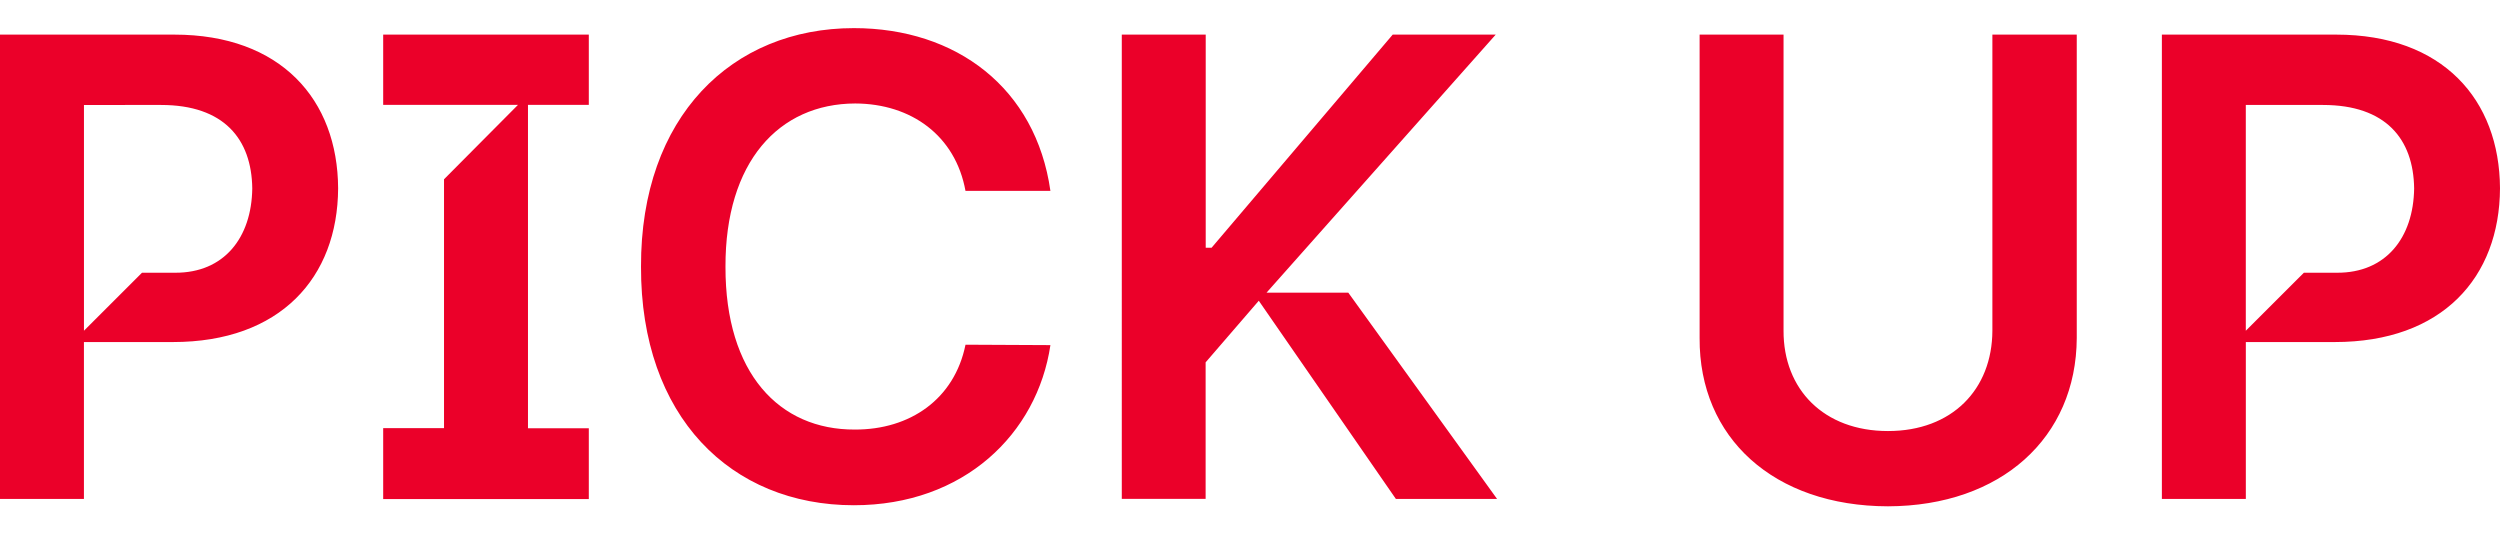 <svg width="84" height="18" fill="none" xmlns="http://www.w3.org/2000/svg"><path d="M0 16.765V1.163h5.856c3.583 0 5.491 2.185 5.505 5.165-.014 3-1.943 5.165-5.551 5.165H2.82v5.272H0Zm2.82-5.652 1.951-1.949h1.114c1.64.007 2.57-1.173 2.591-2.833-.021-1.66-.952-2.804-3.064-2.804H2.821v7.59-.004Zm10.055 3.273h2.044V6.024l2.485-2.5h-4.529V1.163h6.909v2.36H17.74V14.39h2.044v2.378h-6.909v-2.382Zm19.566-7.969c-.337-1.86-1.822-2.933-3.705-2.94-2.57.007-4.37 1.967-4.36 5.487-.007 3.58 1.808 5.48 4.346 5.469 1.854.007 3.347-1.02 3.719-2.851l2.853.014c-.444 2.98-2.907 5.38-6.604 5.38-4.135 0-7.167-2.98-7.152-8.016C21.523 3.917 24.595.945 28.69.945c3.44 0 6.113 2.01 6.604 5.469H32.44v.003Zm5.251 10.348V1.163h2.82v7.16h.198l6.085-7.16h3.461l-7.7 8.67h2.746l5 6.932h-3.4l-4.607-6.66-1.786 2.07v4.586h-2.82l.003.004ZM66.944 1.163h2.835v10.194c-.015 3.351-2.545 5.644-6.343 5.655-3.834-.008-6.35-2.3-6.329-5.655V1.163h2.82v9.95c-.006 1.968 1.35 3.37 3.509 3.37 2.158 0 3.5-1.402 3.508-3.37v-9.95Zm5.695 15.602V1.163h5.856c3.583 0 5.49 2.185 5.505 5.165-.014 3-1.944 5.165-5.552 5.165H75.46v5.272h-2.82Zm2.82-5.652 1.951-1.949h1.113c1.64.007 2.57-1.173 2.592-2.833-.022-1.66-.952-2.804-3.064-2.804h-2.592v7.59-.004Z" fill="#EB0029"/></svg>